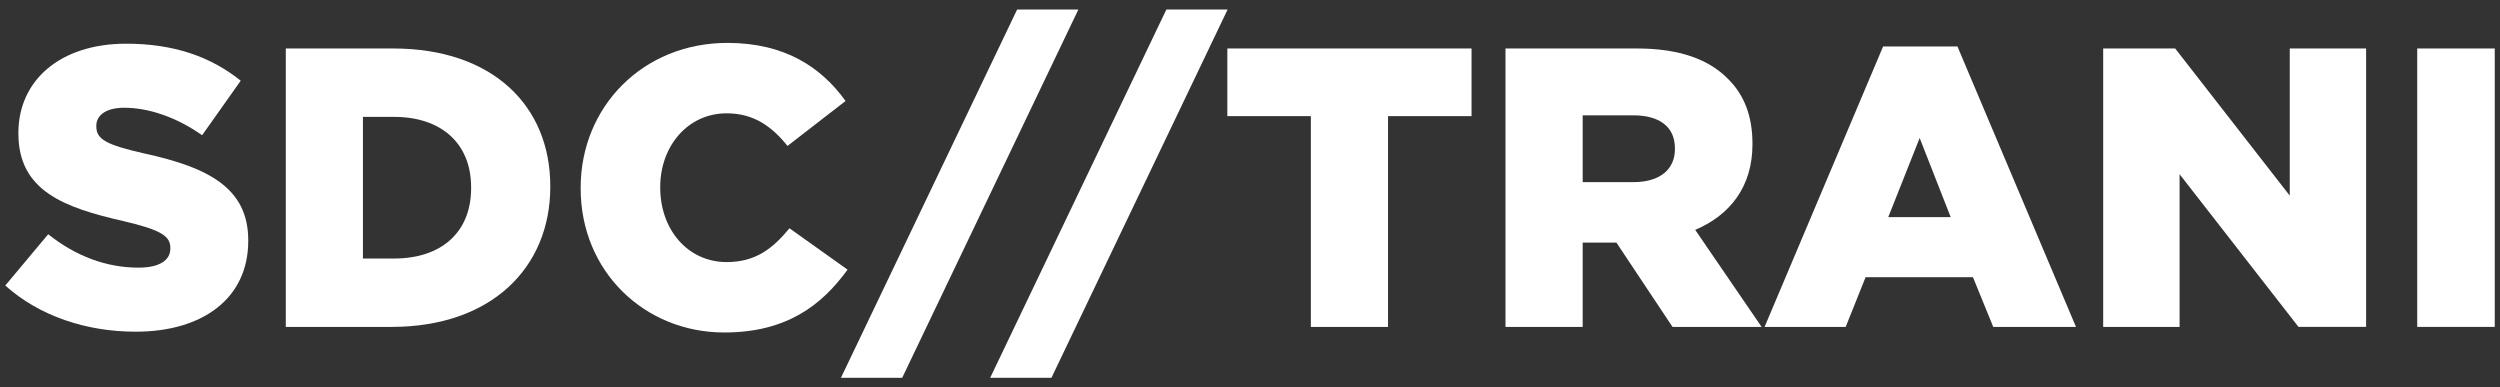<?xml version="1.0" encoding="utf-8"?>
<!-- Generator: Adobe Illustrator 16.0.0, SVG Export Plug-In . SVG Version: 6.00 Build 0)  -->
<!DOCTYPE svg PUBLIC "-//W3C//DTD SVG 1.1//EN" "http://www.w3.org/Graphics/SVG/1.1/DTD/svg11.dtd">
<svg version="1.1" id="Layer_1" xmlns="http://www.w3.org/2000/svg" xmlns:xlink="http://www.w3.org/1999/xlink" x="0px" y="0px"
	 width="142px" height="22px" viewBox="0 0 142 22" enable-background="new 0 0 142 22" xml:space="preserve">
<rect x="0" y="0" width="142" height="22" fill="#333333" stroke="none"/>
<g>
	<path fill="#FFFFFF" d="M0.299,16.218l2.439-2.913c1.56,1.242,3.299,1.897,5.128,1.897c1.176,0,1.809-0.406,1.809-1.084v-0.046
		c0-0.654-0.521-1.016-2.667-1.514c-3.366-0.768-5.963-1.717-5.963-4.97V7.543c0-2.937,2.326-5.061,6.121-5.061
		c2.688,0,4.789,0.724,6.507,2.102L11.48,7.68c-1.445-1.017-3.026-1.56-4.428-1.56c-1.061,0-1.581,0.452-1.581,1.017v0.046
		c0,0.723,0.542,1.038,2.733,1.536c3.638,0.79,5.896,1.965,5.896,4.925v0.045c0,3.23-2.553,5.151-6.393,5.151
		C4.907,18.84,2.241,17.958,0.299,16.218z"/>
	<path fill="#FFFFFF" d="M16.233,2.754h6.1c5.646,0,8.923,3.253,8.923,7.817v0.045c0,4.563-3.321,7.952-9.015,7.952h-6.008V2.754z
		 M22.399,14.683c2.622,0,4.361-1.446,4.361-3.999v-0.045c0-2.53-1.739-3.999-4.361-3.999h-1.784v8.043H22.399z"/>
	<path fill="#FFFFFF" d="M32.982,10.706v-0.045c0-4.608,3.547-8.224,8.336-8.224c3.23,0,5.31,1.355,6.71,3.299L44.73,8.289
		c-0.904-1.13-1.943-1.853-3.457-1.853c-2.214,0-3.772,1.876-3.772,4.18v0.045c0,2.372,1.559,4.225,3.772,4.225
		c1.649,0,2.62-0.768,3.569-1.92l3.299,2.35c-1.491,2.056-3.502,3.569-7.004,3.569C36.62,18.885,32.982,15.429,32.982,10.706z"/>
	<path fill="#FFFFFF" d="M57.773,0.54h3.479L51.244,21.46h-3.479L57.773,0.54z"/>
	<path fill="#FFFFFF" d="M66.25,0.54h3.479L59.721,21.46h-3.479L66.25,0.54z"/>
	<path fill="#FFFFFF" d="M74.457,6.595h-4.744V2.754h13.871v3.841H78.84v11.974h-4.383V6.595z"/>
	<path fill="#FFFFFF" d="M85.512,2.754h7.479c2.417,0,4.087,0.633,5.15,1.718c0.926,0.902,1.399,2.123,1.399,3.683v0.045
		c0,2.417-1.287,4.021-3.252,4.857l3.772,5.512h-5.06l-3.187-4.789H91.77h-1.874v4.789h-4.384V2.754z M92.787,10.345
		c1.491,0,2.349-0.723,2.349-1.874V8.424c0-1.241-0.903-1.874-2.371-1.874h-2.869v3.795H92.787z"/>
	<path fill="#FFFFFF" d="M106.96,2.641h4.224l6.732,15.928h-4.7l-1.151-2.823h-6.1l-1.13,2.823h-4.607L106.96,2.641z
		 M110.799,12.333l-1.762-4.495l-1.784,4.495H110.799z"/>
	<path fill="#FFFFFF" d="M119.461,2.754h4.089l6.508,8.358V2.754h4.337v15.814h-3.841L123.8,9.894v8.675h-4.339V2.754z"/>
	<path fill="#FFFFFF" d="M137.298,2.754h4.403v15.814h-4.403V2.754z"/>
</g>
</svg>
